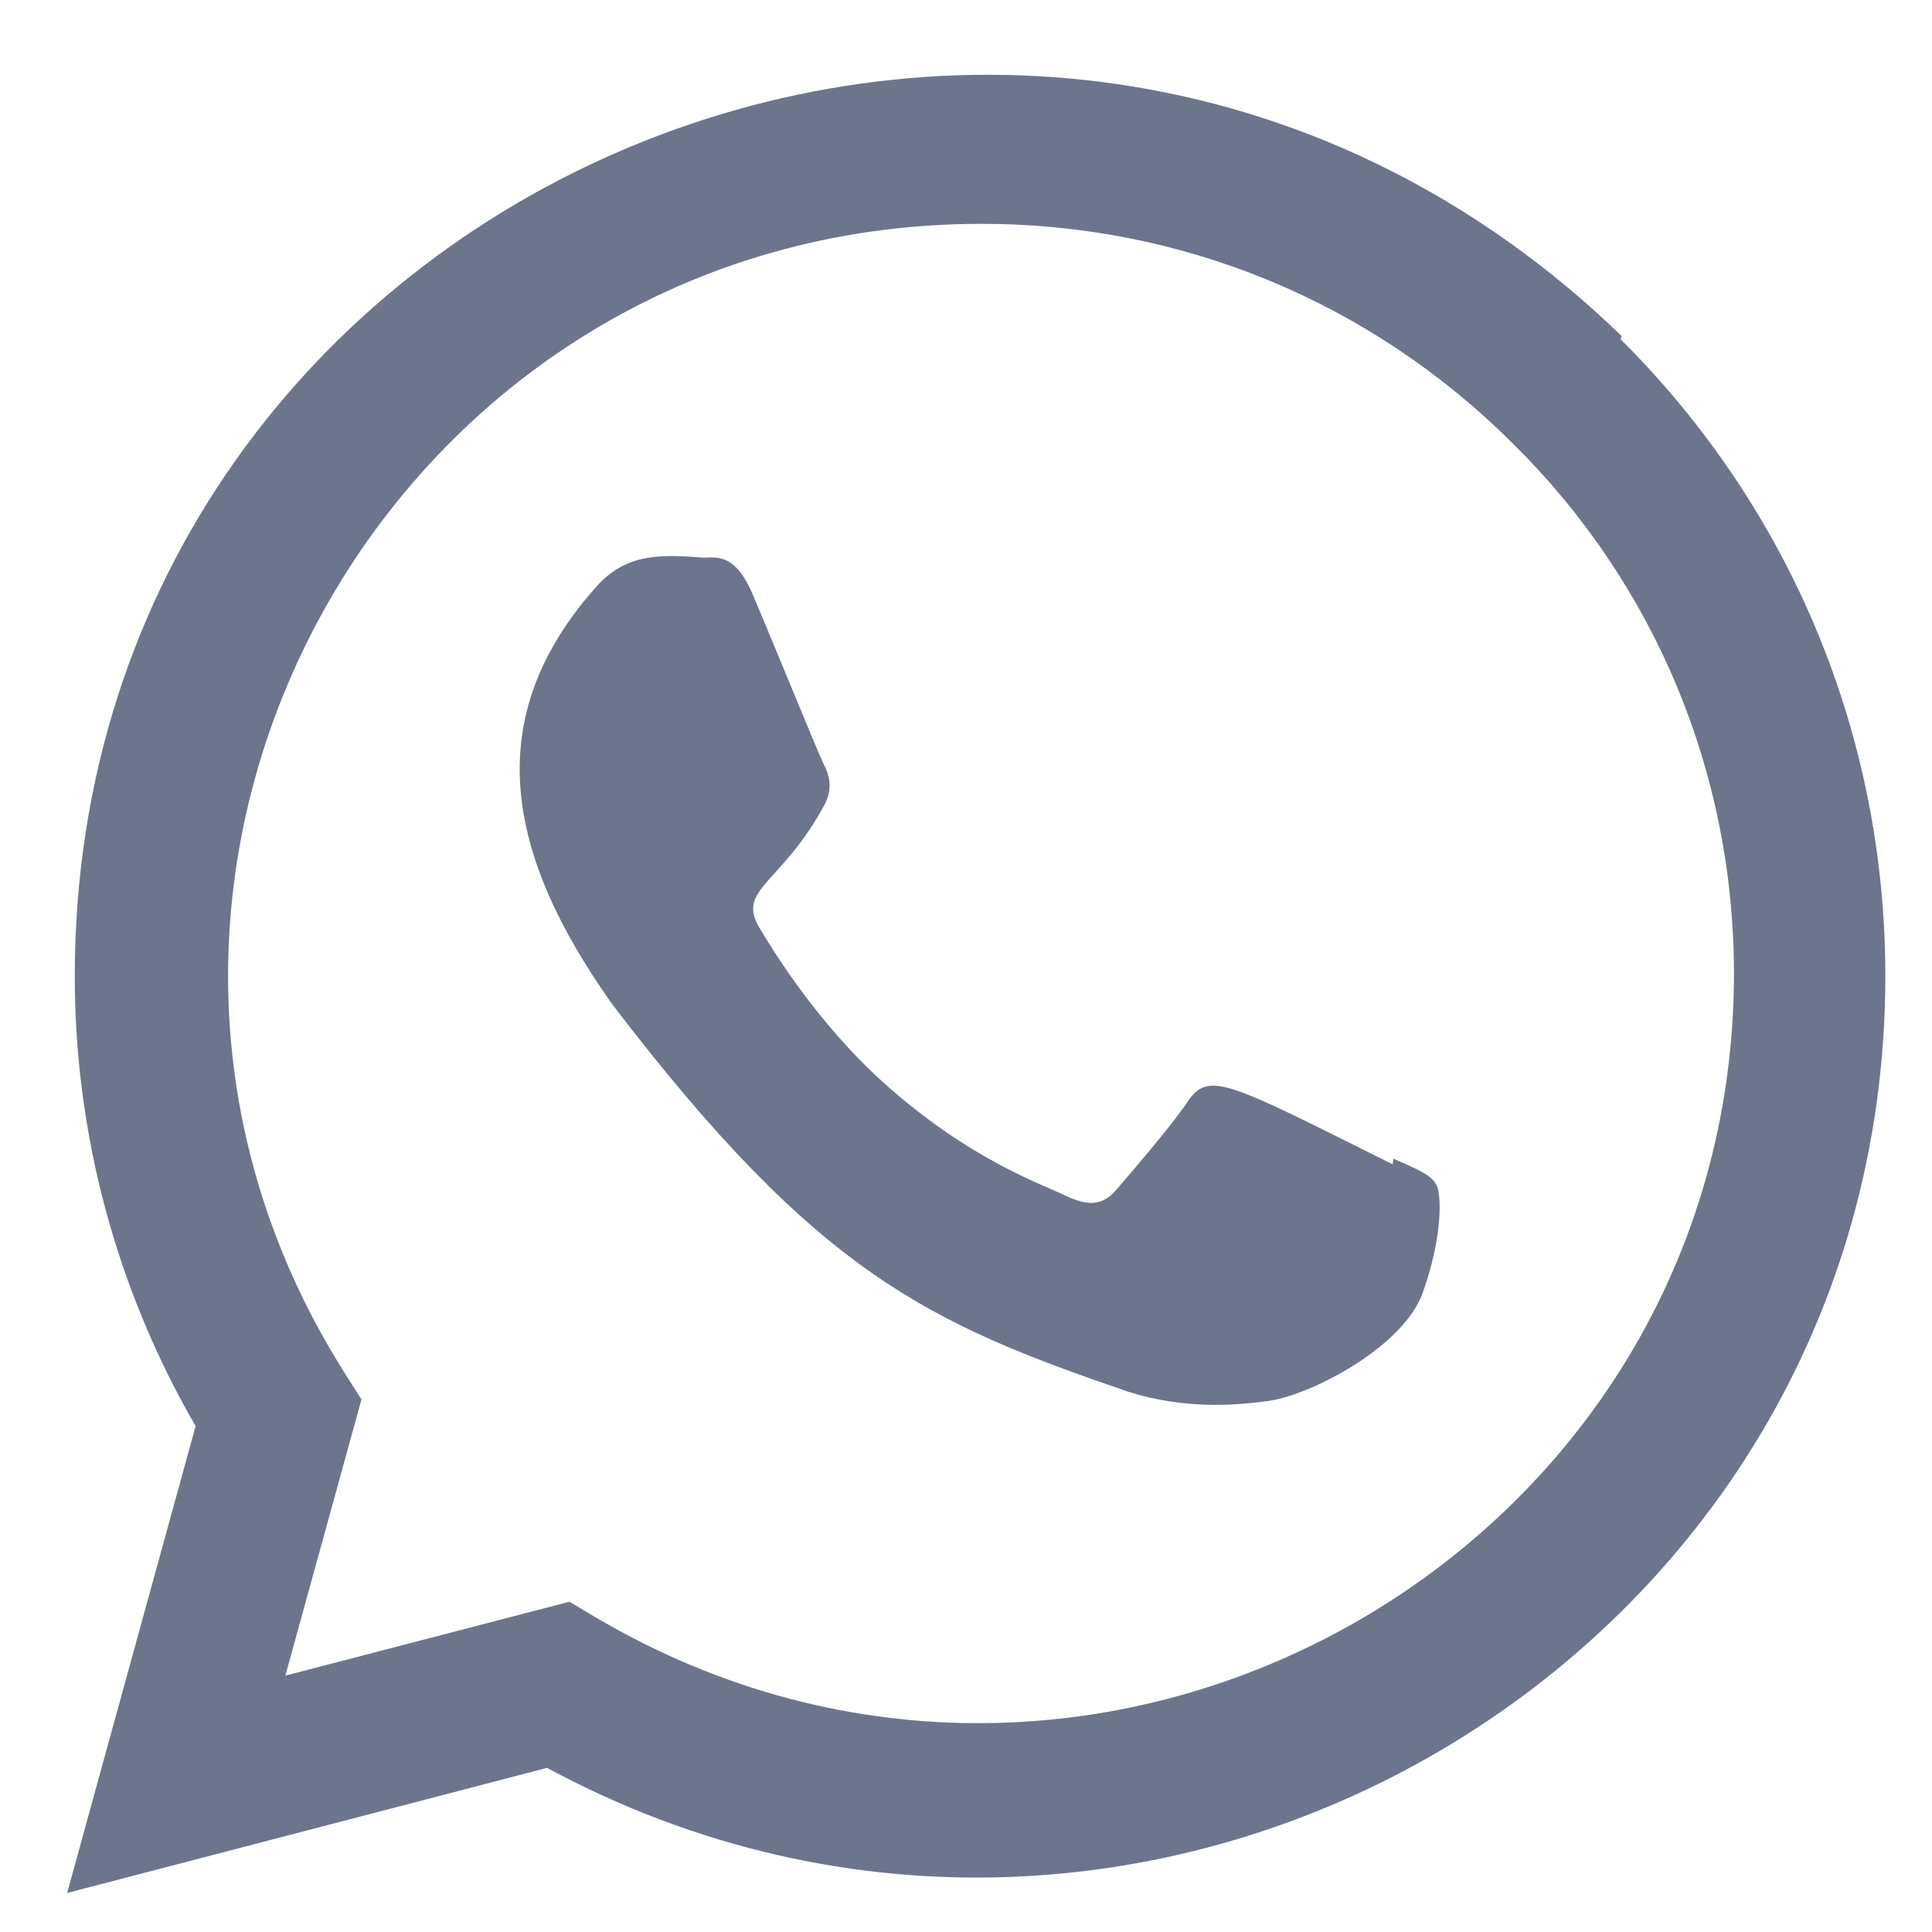 <svg width="20" height="20" viewBox="0 0 20 20" fill="none" xmlns="http://www.w3.org/2000/svg">
<path d="M14.424 11.994L14.417 12.053C12.693 11.194 12.513 11.078 12.289 11.412C12.135 11.644 11.685 12.169 11.549 12.324C11.412 12.477 11.275 12.489 11.042 12.383C10.807 12.265 10.052 12.018 9.158 11.218C8.462 10.595 7.995 9.83 7.856 9.595C7.625 9.199 8.106 9.142 8.544 8.314C8.623 8.149 8.583 8.02 8.524 7.904C8.465 7.786 7.997 6.633 7.8 6.173C7.612 5.716 7.418 5.773 7.273 5.773C6.822 5.734 6.491 5.74 6.201 6.043C4.935 7.434 5.254 8.868 6.337 10.395C8.465 13.181 9.599 13.693 11.673 14.405C12.233 14.583 12.743 14.558 13.147 14.5C13.597 14.429 14.533 13.935 14.728 13.382C14.928 12.829 14.928 12.37 14.869 12.264C14.814 12.158 14.66 12.1 14.424 11.994Z" fill="#6D758D"/>
<path d="M16.788 3.479C10.758 -2.35 0.778 1.878 0.774 10.102C0.774 11.745 1.205 13.348 2.025 14.763L0.695 19.596L5.663 18.301C11.862 21.648 19.513 17.203 19.517 10.106C19.517 7.616 18.544 5.272 16.776 3.511L16.788 3.479ZM17.95 10.08C17.945 16.067 11.374 19.804 6.177 16.749L5.895 16.581L2.954 17.346L3.742 14.487L3.555 14.193C0.32 9.045 4.036 2.317 10.162 2.317C12.243 2.317 14.197 3.128 15.669 4.599C17.139 6.056 17.95 8.01 17.95 10.08Z" fill="#6D758D"/>
</svg>
